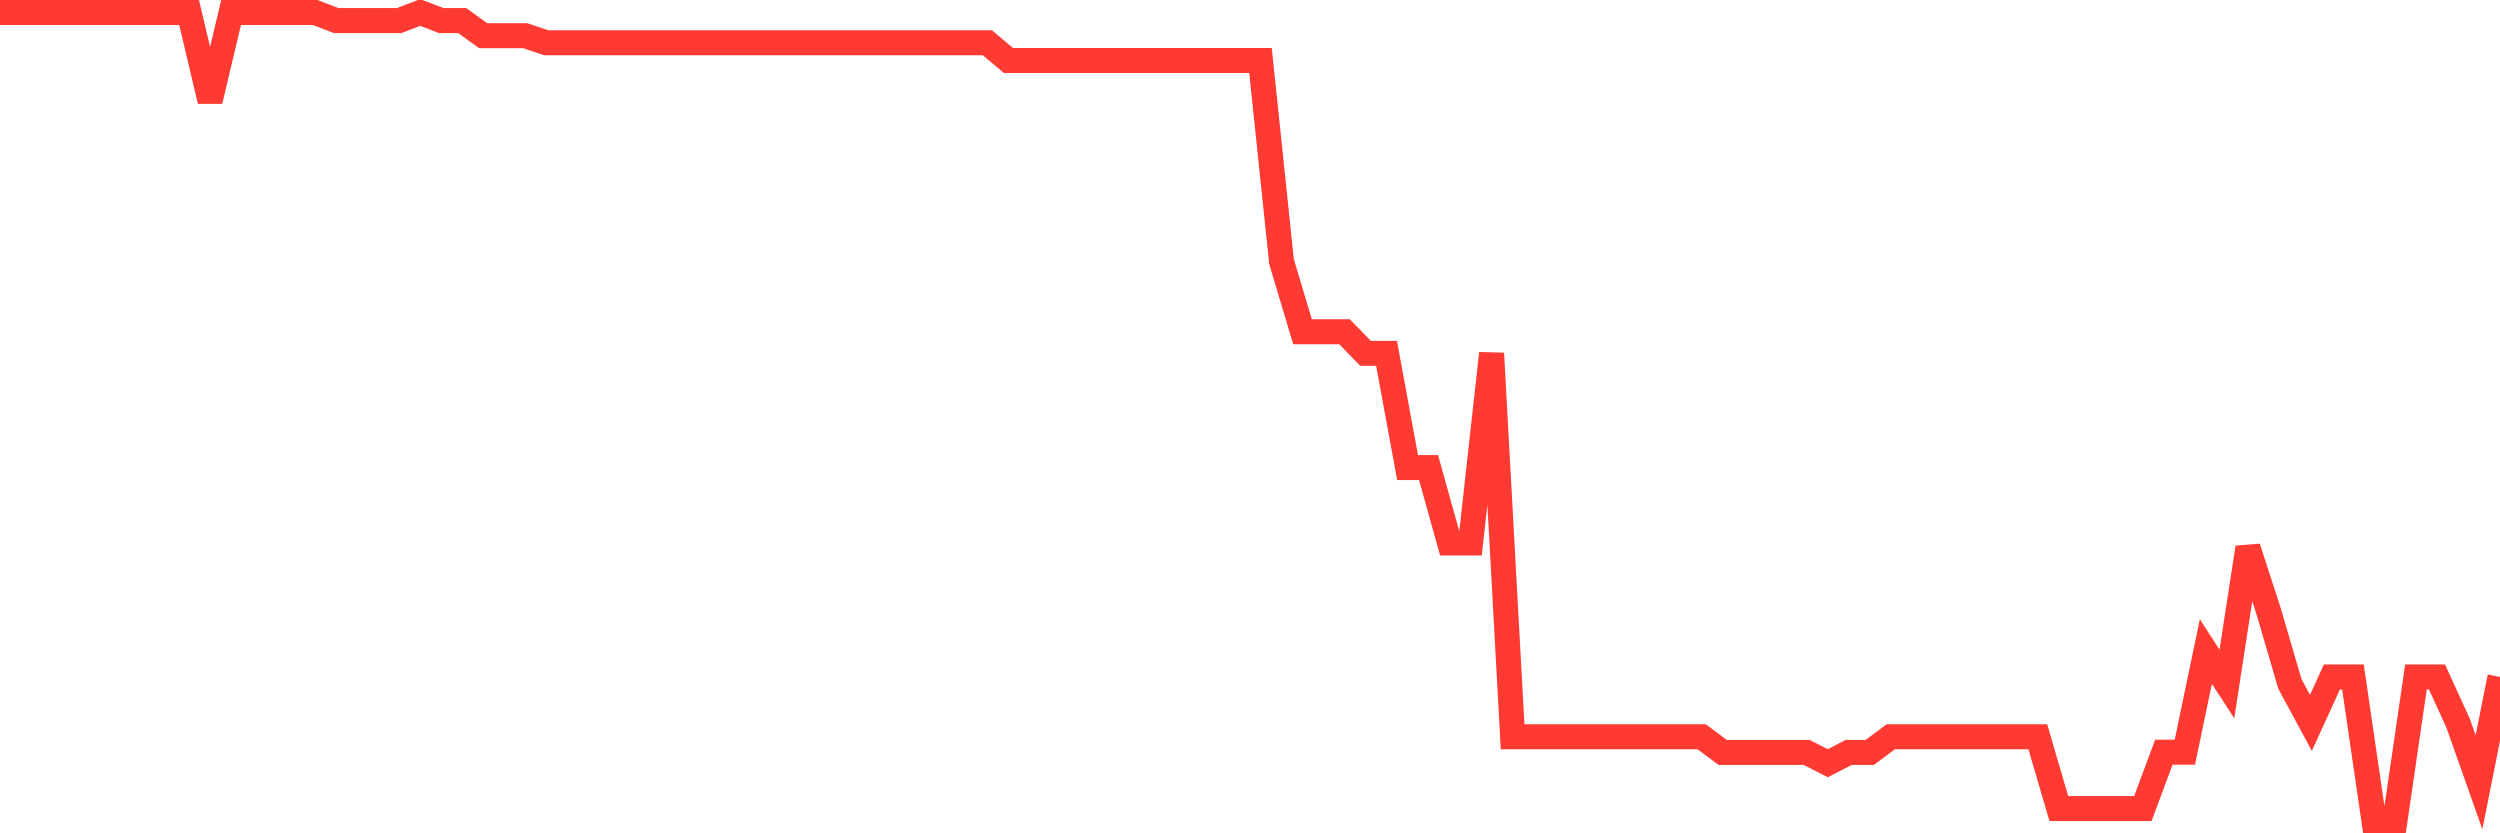 <svg
  xmlns="http://www.w3.org/2000/svg"
  xmlns:xlink="http://www.w3.org/1999/xlink"
  width="120"
  height="40"
  viewBox="0 0 120 40"
  preserveAspectRatio="none"
>
  <polyline
    points="0,0.6 1.008,0.6 2.017,0.6 3.025,0.6 4.034,0.6 5.042,0.6 6.05,0.6 7.059,0.6 8.067,0.6 9.076,0.6 10.084,4.848 11.092,0.6 12.101,0.6 13.109,0.6 14.118,0.6 15.126,0.6 16.134,0.987 17.143,0.987 18.151,0.987 19.16,0.987 20.168,0.6 21.176,0.987 22.185,0.987 23.193,1.714 24.202,1.714 25.21,1.714 26.218,2.052 27.227,2.052 28.235,2.052 29.244,2.052 30.252,2.052 31.261,2.052 32.269,2.052 33.277,2.052 34.286,2.052 35.294,2.052 36.303,2.052 37.311,2.052 38.319,2.052 39.328,2.052 40.336,2.052 41.345,2.052 42.353,2.052 43.361,2.052 44.37,2.052 45.378,2.052 46.387,2.052 47.395,2.052 48.403,2.903 49.412,2.903 50.42,2.903 51.429,2.903 52.437,2.903 53.445,2.903 54.454,2.903 55.462,2.903 56.471,2.903 57.479,2.903 58.487,2.903 59.496,2.903 60.504,2.903 61.513,12.556 62.521,15.925 63.529,15.925 64.538,15.925 65.546,16.961 66.555,16.961 67.563,22.443 68.571,22.443 69.58,26.061 70.588,26.061 71.597,16.961 72.605,35.366 73.613,35.366 74.622,35.366 75.63,35.366 76.639,35.366 77.647,35.366 78.655,35.366 79.664,35.366 80.672,35.366 81.681,35.366 82.689,36.117 83.697,36.117 84.706,36.117 85.714,36.117 86.723,36.117 87.731,36.635 88.739,36.117 89.748,36.117 90.756,35.366 91.765,35.366 92.773,35.366 93.782,35.366 94.79,35.366 95.798,35.366 96.807,35.366 97.815,35.366 98.824,38.81 99.832,38.81 100.84,38.81 101.849,38.81 102.857,38.81 103.866,36.103 104.874,36.103 105.882,31.273 106.891,32.831 107.899,26.28 108.908,29.387 109.916,32.831 110.924,34.699 111.933,32.493 112.941,32.493 113.95,39.4 114.958,39.4 115.966,32.493 116.975,32.493 117.983,34.699 118.992,37.549 120,32.493"
    fill="none"
    stroke="#ff3a33"
    stroke-width="1.2"
  >
  </polyline>
</svg>